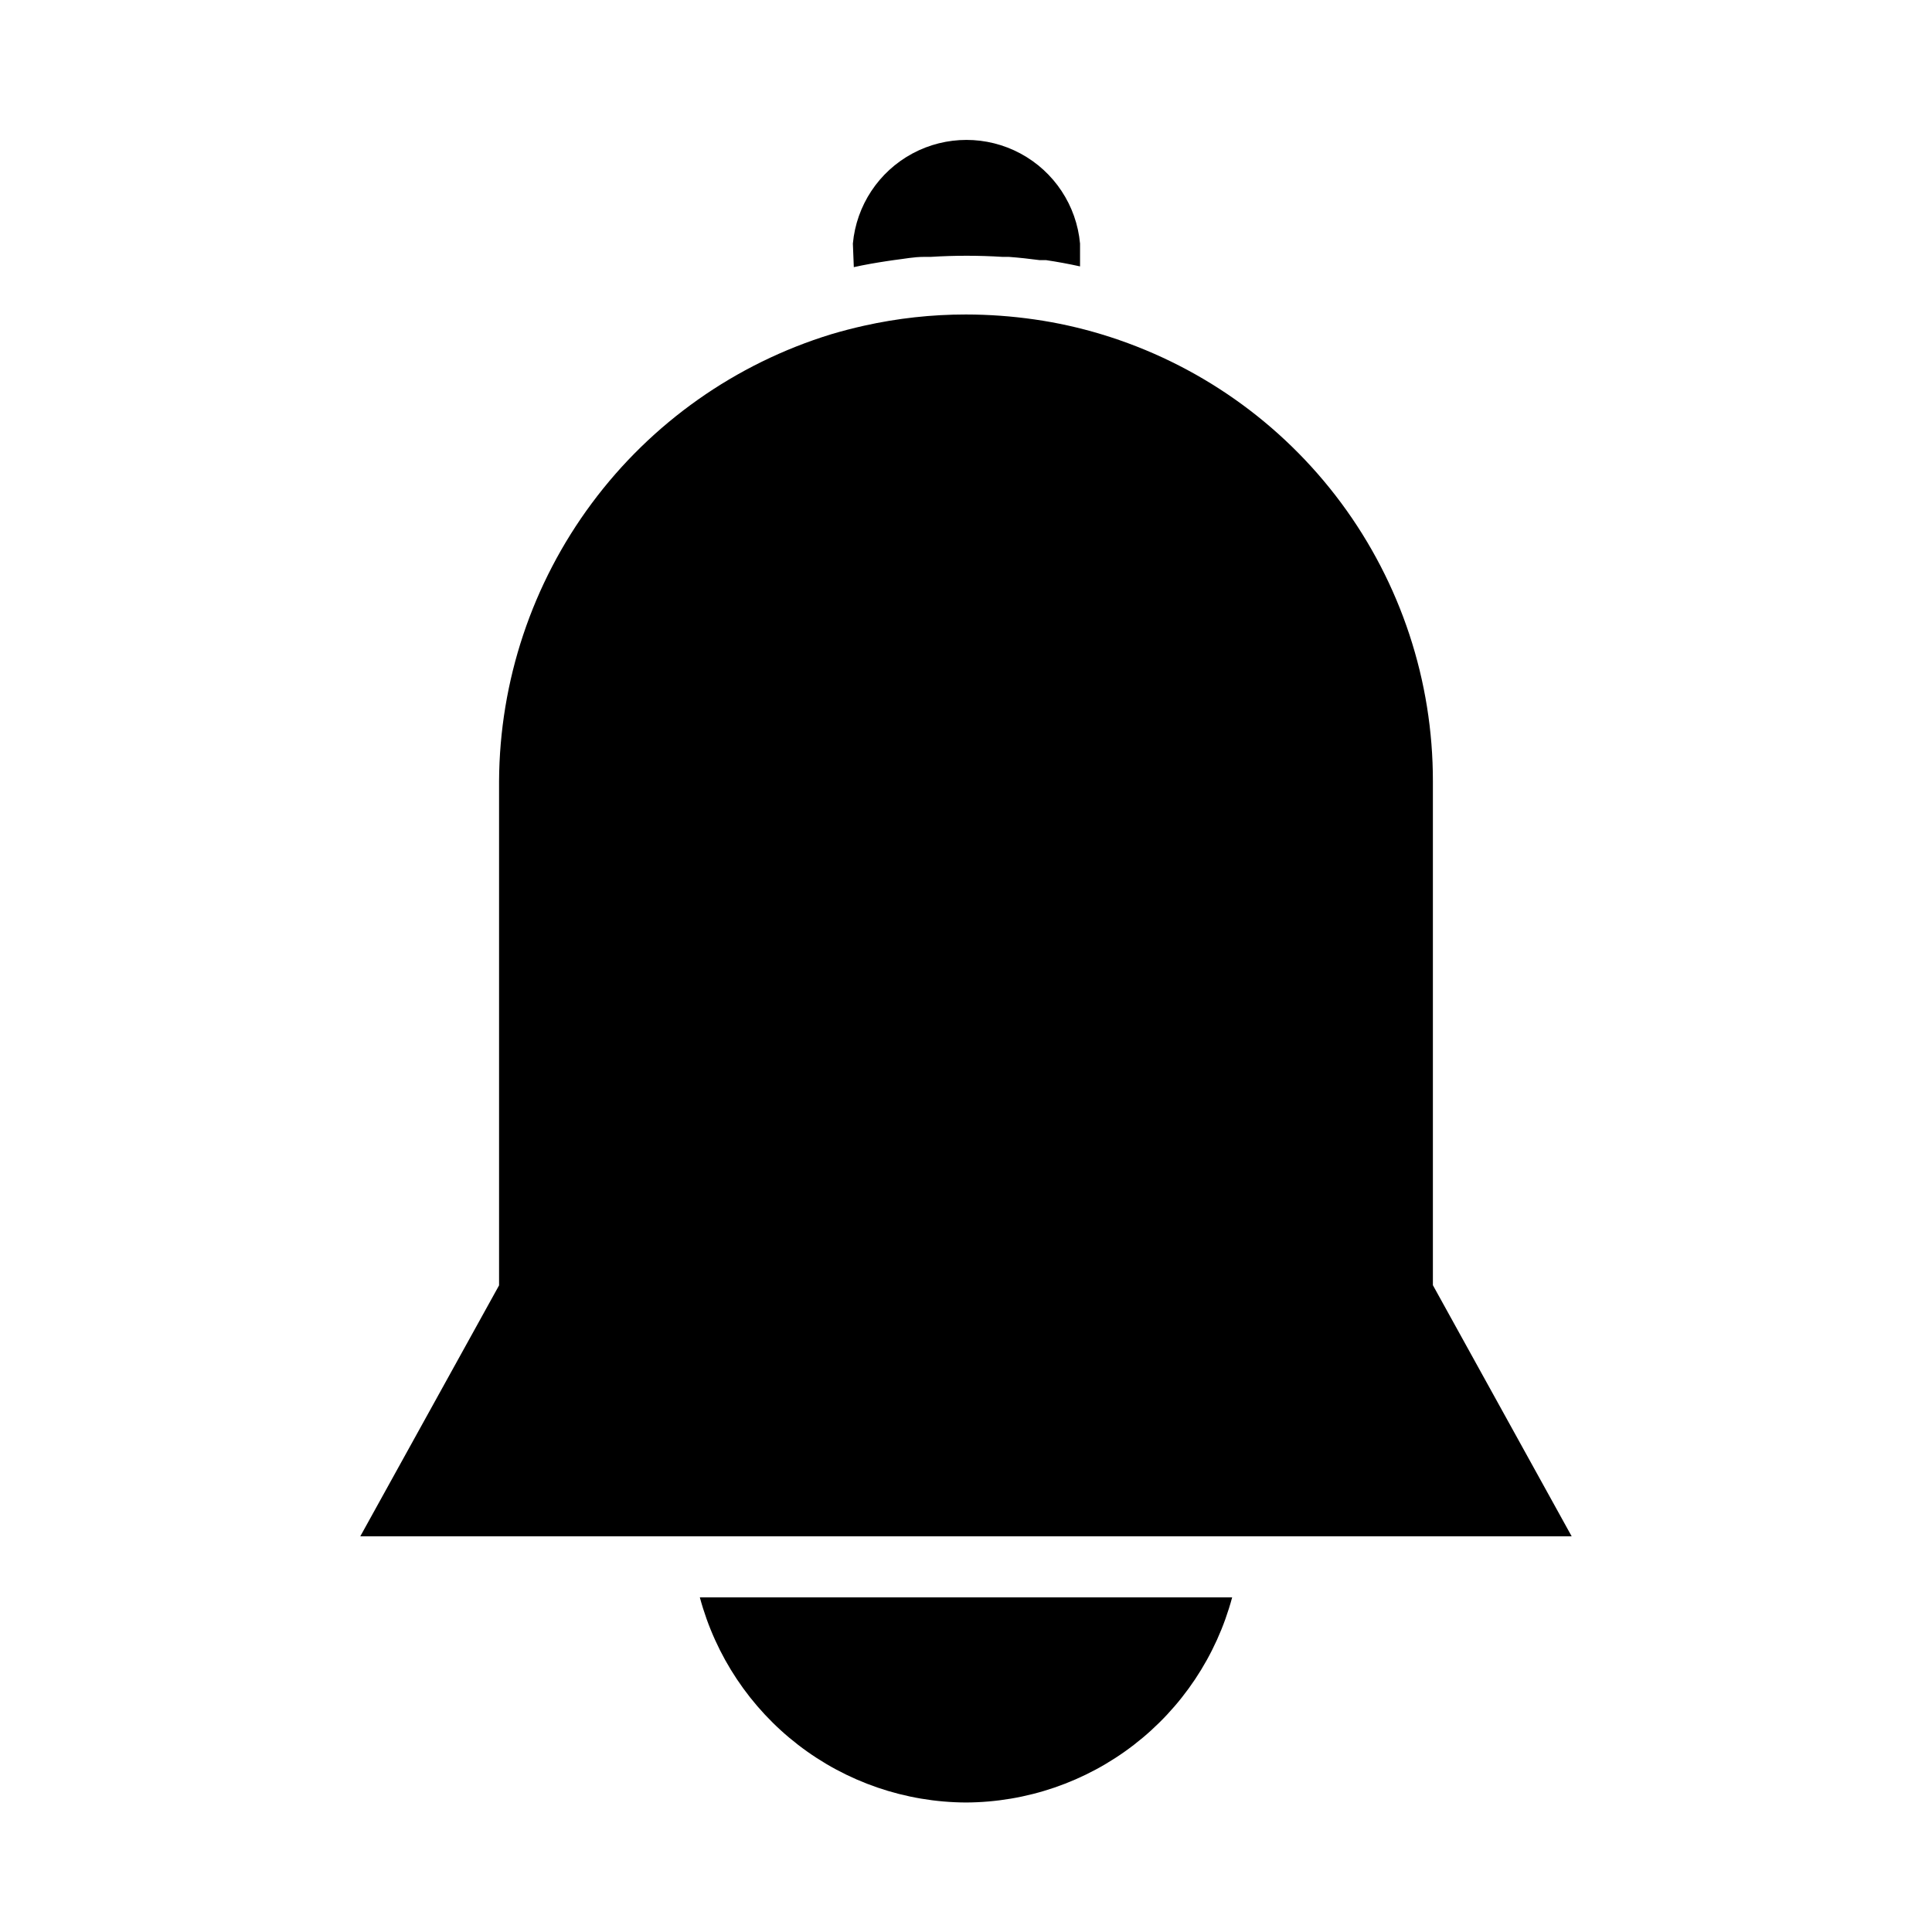 <?xml version="1.0" encoding="UTF-8"?>
<!-- Uploaded to: ICON Repo, www.svgrepo.com, Generator: ICON Repo Mixer Tools -->
<svg fill="#000000" width="800px" height="800px" version="1.1" viewBox="144 144 512 512" xmlns="http://www.w3.org/2000/svg">
 <g>
  <path d="m370.02 208.55c0.922-10.102 6.856-19.066 15.789-23.871 8.938-4.801 19.688-4.801 28.621 0 8.938 4.805 14.867 13.77 15.793 23.871v6.047c-2.973-0.656-5.996-1.211-9.02-1.664h-1.715c-2.672-0.352-5.391-0.656-8.113-0.855h-1.664 0.008c-6.359-0.402-12.738-0.402-19.094 0h-1.812c-2.672 0-5.039 0.504-7.961 0.855l-1.715 0.25c-2.973 0.453-5.945 0.957-8.867 1.613z"/>
  <path d="m239.48 551.14 36.777-66.504v-133.61c0.133-26.543 8.742-52.355 24.578-73.66 15.832-21.309 38.059-37 63.438-44.785 2.871-0.855 5.793-1.613 8.715-2.266h0.004c8.863-1.98 17.918-2.977 27.004-2.973 6.066 0.008 12.129 0.445 18.137 1.309 6 0.859 11.93 2.176 17.734 3.93 25.43 7.68 47.707 23.348 63.535 44.68 15.828 21.336 24.355 47.203 24.328 73.766v133.56l36.777 66.551z"/>
  <path d="m400 621.68c-16.094-0.07-31.715-5.43-44.461-15.254-12.746-9.824-21.906-23.566-26.074-39.109h141.07c-4.164 15.543-13.328 29.285-26.074 39.109-12.746 9.824-28.367 15.184-44.457 15.254z"/>
 </g>
</svg>